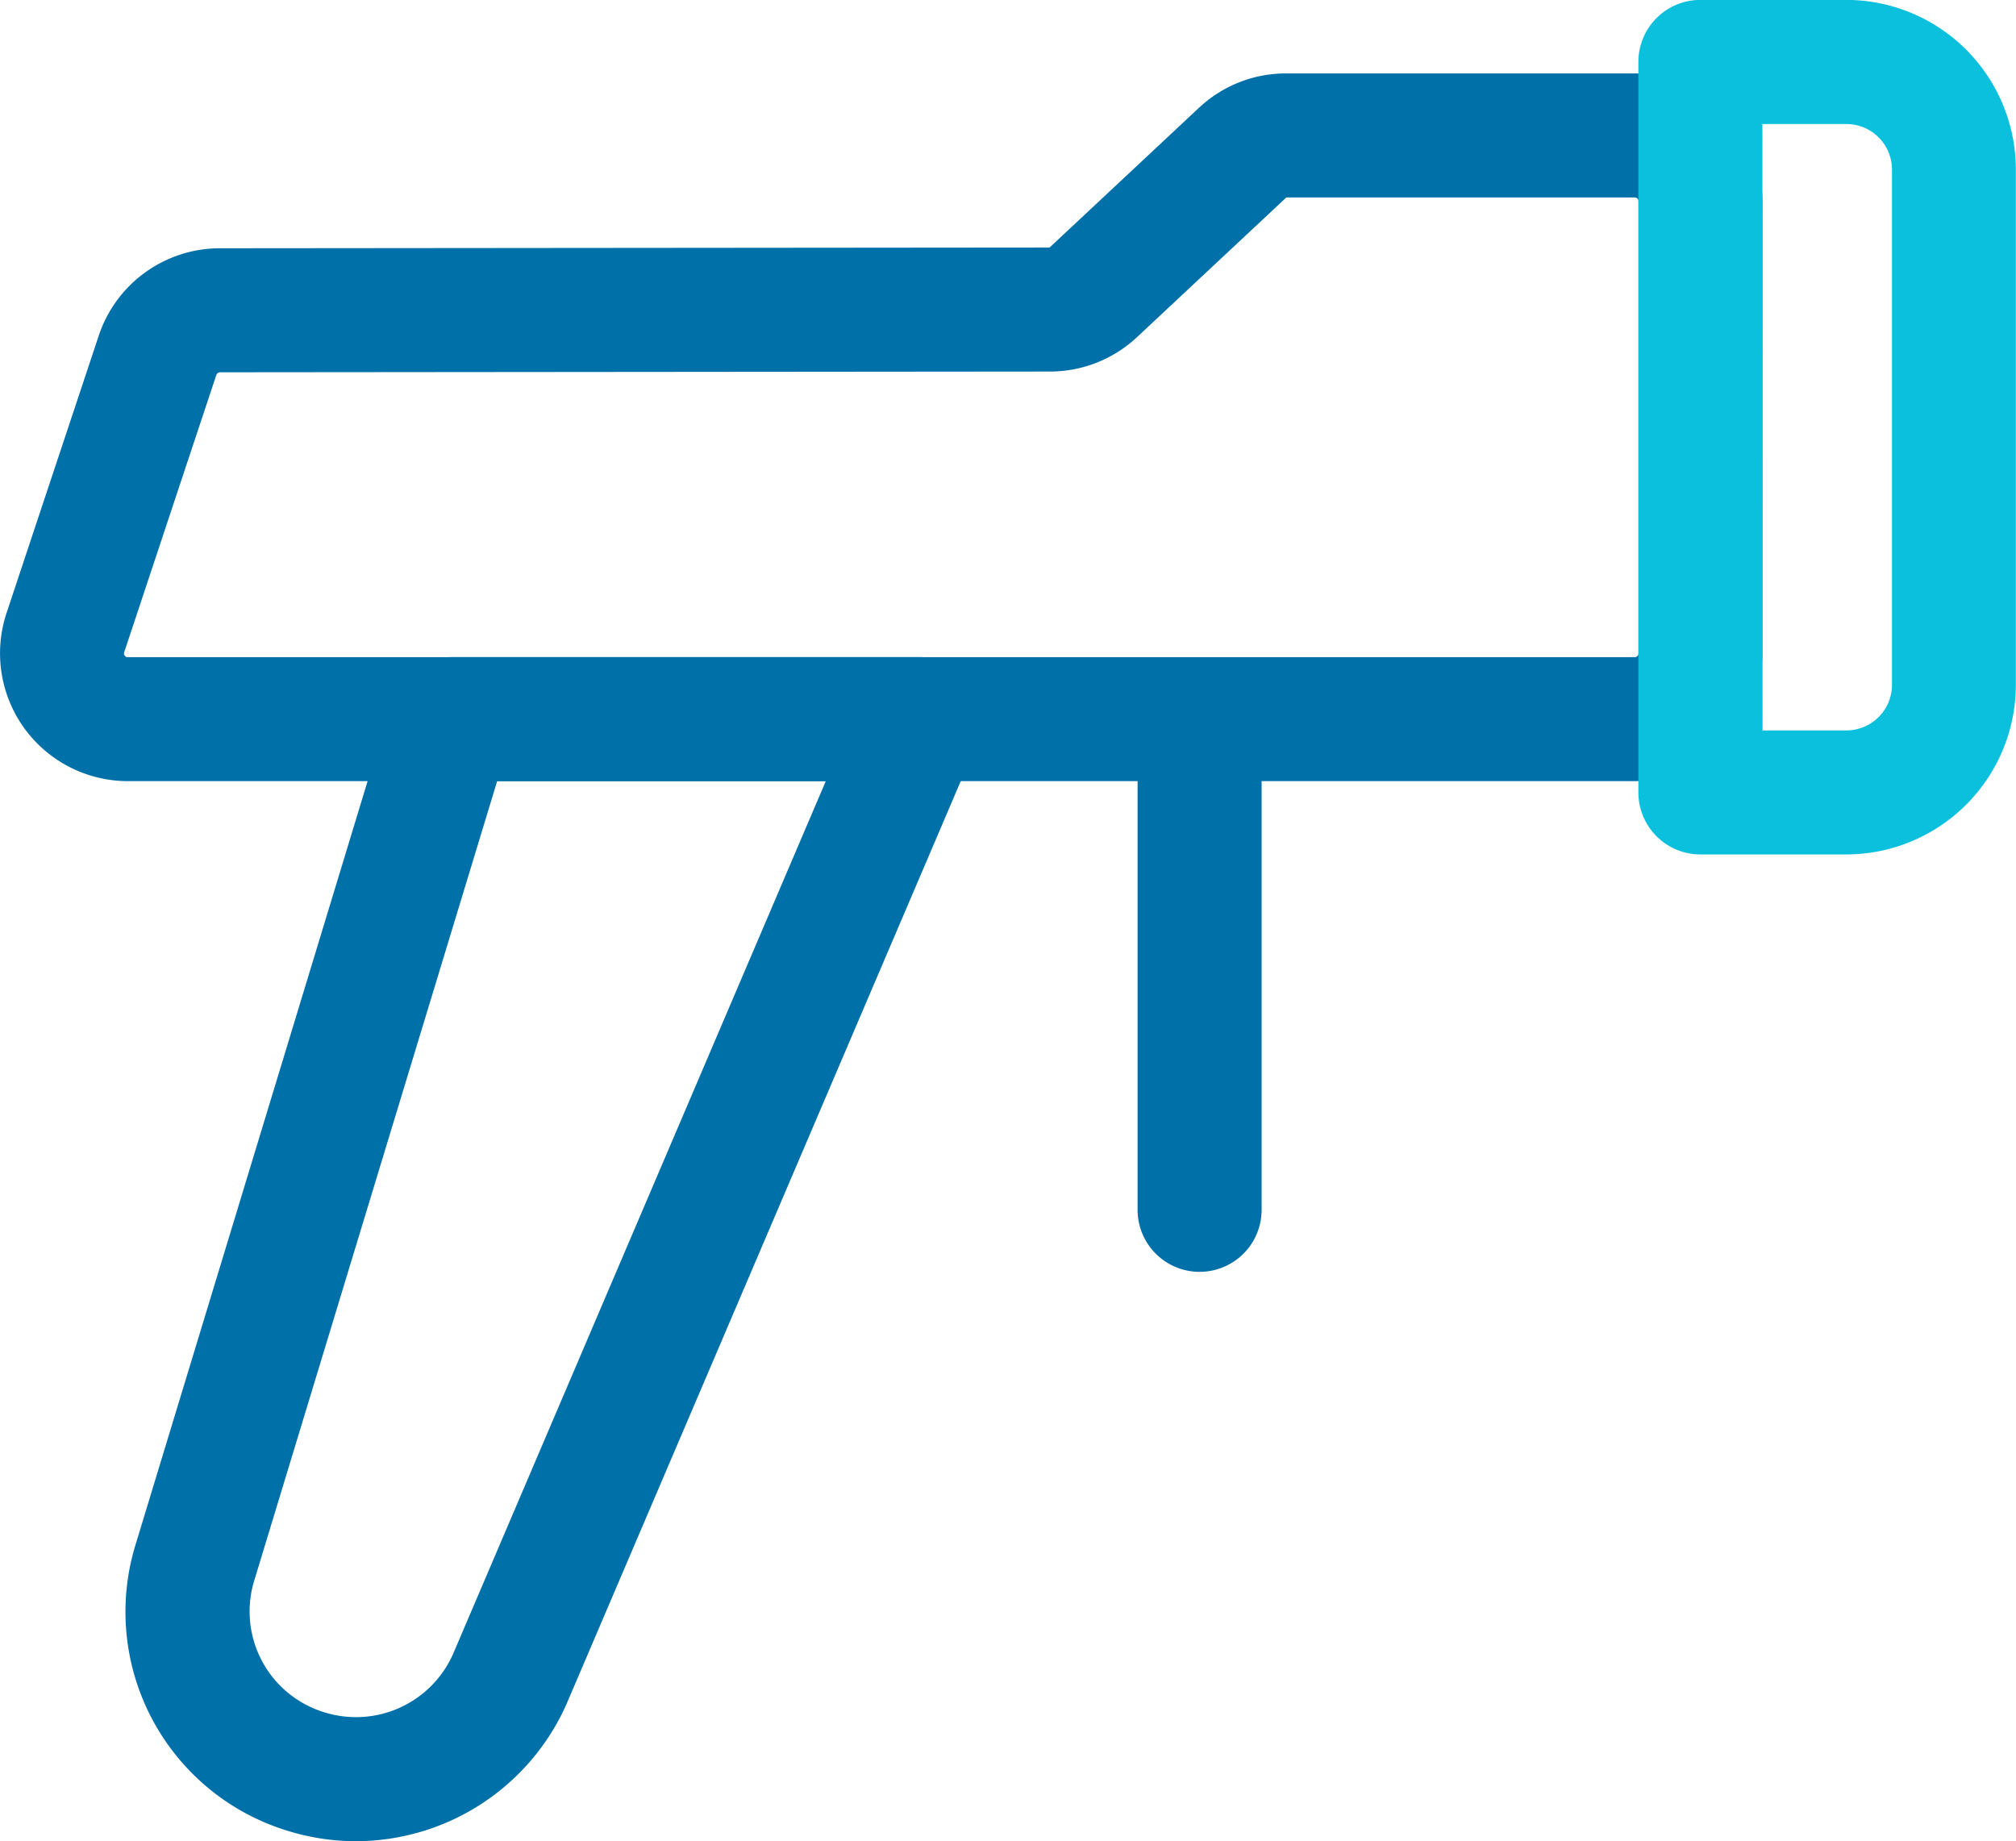 <svg xmlns="http://www.w3.org/2000/svg" width="65.019" height="59.382" viewBox="0 0 65.019 59.382"><defs><style>.a{fill:#0070a9;}.b{fill:#0ac0dd;}</style></defs><g transform="translate(429.04 16.457)"><path class="a" d="M-390.351,24.562a2,2,0,0,1-2-2V7.636a2,2,0,0,1,2-2,2,2,0,0,1,2,2V22.562A2,2,0,0,1-390.351,24.562Z"/><path class="a" d="M-376.317,8.736h-48.6a4.132,4.132,0,0,1-3.343-1.711,4.128,4.128,0,0,1-.569-3.711l2.972-8.941h0a4.119,4.119,0,0,1,3.9-2.823l26.768-.024,4.8-4.49a4.1,4.1,0,0,1,2.83-1.125h11.236A4.127,4.127,0,0,1-372.2-9.967V4.614A4.127,4.127,0,0,1-376.317,8.736Zm-45.746-13.1-2.971,8.942a.106.106,0,0,0,.017.109.108.108,0,0,0,.1.051h48.6a.122.122,0,0,0,.122-.122V-9.967a.122.122,0,0,0-.122-.122h-11.236l-4.8,4.49a4.11,4.11,0,0,1-2.828,1.125l-26.763.024a.123.123,0,0,0-.116.084Z"/><path class="a" d="M-417.559,42.925a7.43,7.43,0,0,1-2.238-.346h0a7.382,7.382,0,0,1-4.893-9.146L-416.4,6.155a2,2,0,0,1,1.914-1.419h15.11a2,2,0,0,1,1.669.9,2,2,0,0,1,.17,1.888L-410.768,38.5A7.443,7.443,0,0,1-417.559,42.925Zm4.553-34.189-7.85,25.835a3.4,3.4,0,0,0,2.265,4.193h0a3.423,3.423,0,0,0,4.158-1.866l12.026-28.162Z"/><path class="b" d="M-369.489,11.1H-374.2a2,2,0,0,1-2-2v-23.56a2,2,0,0,1,2-2h4.706a5.475,5.475,0,0,1,5.468,5.469V5.634A5.474,5.474,0,0,1-369.489,11.1Zm-2.706-4h2.706a1.47,1.47,0,0,0,1.468-1.469V-10.988a1.47,1.47,0,0,0-1.468-1.469H-372.2Z"/></g></svg>